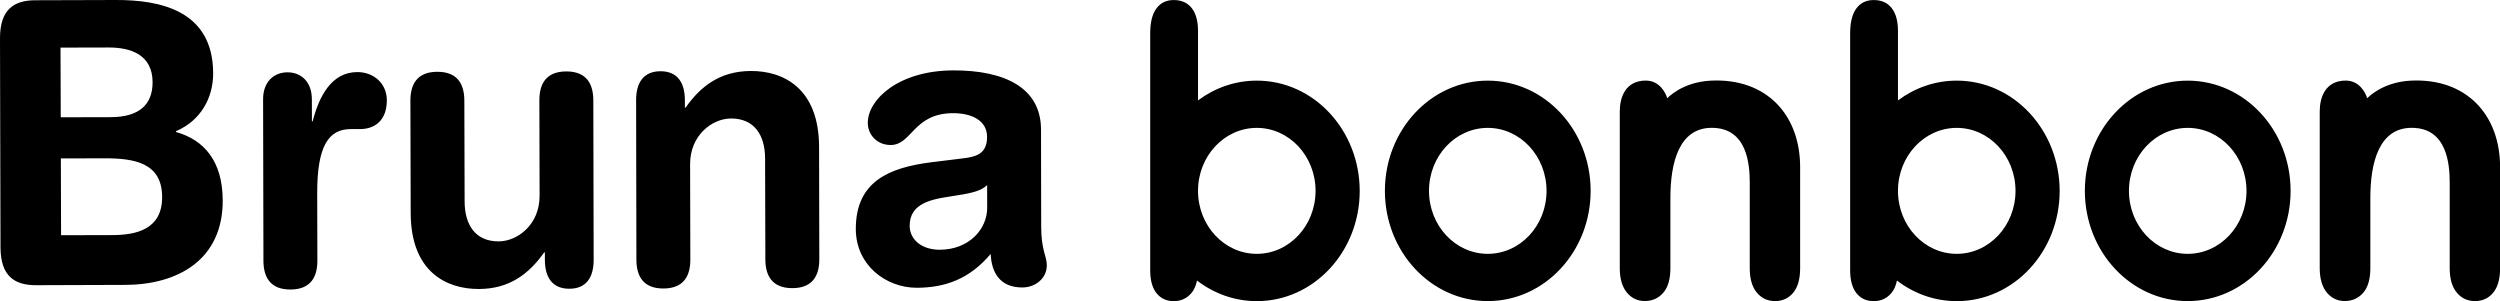 <svg width="274" height="33" fill="none" xmlns="http://www.w3.org/2000/svg"><g clip-path="url(#clip0)"><path d="M0 4.201C-.006 1.037 1.529.033 3.877.027L12.698 0C17.556-.013 23.35 1.143 23.362 8.04c.007 2.642-1.325 5.165-4.074 6.34v.087c3.076.858 5.11 3.197 5.122 7.49.019 6.546-4.956 9.254-10.707 9.267l-9.752.033c-2.348.007-3.89-.984-3.896-4.154L0 4.202zm6.657 8.653l5.462-.013c3.119-.007 4.61-1.36 4.605-3.831-.007-2.992-2.361-3.812-4.827-3.805l-5.264.013.024 7.636zm.037 12.927l5.585-.014c2.59-.006 5.505-.58 5.492-4.18-.012-3.772-3.088-4.241-6.324-4.235l-4.777.013.024 8.416zm22.142-14.895c-.006-1.909 1.165-2.953 2.663-2.96 1.498-.006 2.675 1.031 2.681 2.94l.007 2.43h.08c.684-2.648 2.01-5.382 4.882-5.396 1.861-.006 3.242 1.295 3.248 3.072.006 2.345-1.448 3.17-2.91 3.177h-1.053c-2.386.007-3.68 1.79-3.668 7.035l.018 7.371c.007 1.691-.64 3.17-2.946 3.177-2.306.007-2.959-1.466-2.965-3.157l-.037-17.689zm36.228 17.59c.006 1.91-.802 3.17-2.663 3.17-1.862.007-2.676-1.248-2.682-3.157v-.825h-.08c-1.652 2.345-3.797 4.003-7.157 4.01-3.563.012-7.452-1.89-7.47-8.31l-.032-12.32c-.006-1.69.642-3.17 2.947-3.176 2.305-.007 2.959 1.466 2.965 3.157l.03 11.064c.007 2.556 1.184 4.38 3.736 4.366 2.065-.007 4.488-1.836 4.482-5l-.025-10.45c-.006-1.69.641-3.17 2.947-3.177 2.305-.006 2.958 1.467 2.965 3.157l.037 17.491zm4.655-17.491c-.006-1.909.801-3.17 2.663-3.177 1.861-.007 2.675 1.248 2.681 3.157v.826h.08c1.652-2.345 3.797-4.003 7.157-4.01 3.563-.013 7.453 1.89 7.471 8.31l.025 12.312c.006 1.691-.641 3.17-2.947 3.177-2.305.007-2.959-1.466-2.965-3.157l-.03-11.064c-.007-2.556-1.184-4.38-3.736-4.373-2.065.007-4.488 1.837-4.482 5l.025 10.457c.006 1.69-.641 3.17-2.946 3.177-2.306.006-2.96-1.467-2.965-3.158l-.031-17.477zm44.395 13.838c.006 2.648.617 3.25.617 4.247.006 1.433-1.252 2.43-2.663 2.437-2.552.007-3.403-1.724-3.489-3.679-2.3 2.741-4.969 3.699-8.088 3.712-3.36.007-6.688-2.45-6.694-6.44-.012-5.251 3.71-6.73 8.241-7.312l3.6-.443c1.418-.178 2.546-.528 2.546-2.351-.006-1.823-1.744-2.596-3.729-2.59-4.371.014-4.488 3.482-6.83 3.488-1.498.007-2.515-1.123-2.515-2.424-.006-2.517 3.304-5.733 9.376-5.753 5.665-.013 9.597 1.922 9.61 6.48l.018 10.628zm-5.924-4.538c-.641.654-1.861.872-2.545 1.004l-2.146.35c-2.471.396-3.803 1.228-3.797 3.137.006 1.434 1.264 2.596 3.286 2.596 3.236-.006 5.215-2.272 5.209-4.61l-.007-2.477zm74.54-9.512s1.596-1.784 4.802-1.936c6.065-.284 9.764 3.732 9.764 9.492v11.057c0 1.19-.253 2.088-.764 2.702-.506.608-1.172.911-1.979.911-.826 0-1.498-.31-2.01-.937-.517-.621-.77-1.52-.77-2.676V20.06c0-1.962-.234-6.05-4.167-6.05-3.569 0-4.531 3.784-4.531 7.688v7.682c0 1.202-.259 2.107-.783 2.708s-1.196.905-2.022.905c-.801 0-1.454-.31-1.972-.938-.512-.62-.771-1.52-.771-2.675V12.206c0-1.52.604-3.375 2.861-3.375 1.534.006 2.188 1.394 2.342 1.942zm-19.67-1.935c-6.226 0-11.275 5.41-11.275 12.081 0 6.671 5.049 12.081 11.275 12.081 6.225 0 11.274-5.41 11.274-12.081 0-6.671-5.049-12.081-11.274-12.081zm0 18.983c-3.557 0-6.442-3.09-6.442-6.902 0-3.811 2.885-6.903 6.442-6.903 3.556 0 6.441 3.092 6.441 6.903 0 3.811-2.885 6.902-6.441 6.902zM137.744 8.837c-2.398 0-4.617.806-6.442 2.167V3.4c0-1.09-.228-1.929-.69-2.517-.463-.588-1.116-.878-1.973-.878-.814 0-1.448.31-1.898.925-.457.614-.679 1.525-.679 2.734v25.946c0 1.116.235 1.962.703 2.536.469.575 1.091.859 1.88.859.771 0 1.406-.284 1.911-.859.315-.356.518-.832.635-1.4 1.849 1.42 4.112 2.259 6.559 2.259 6.226 0 11.274-5.41 11.274-12.081-.006-6.678-5.054-12.088-11.28-12.088zm0 18.984c-3.557 0-6.442-3.092-6.442-6.903 0-3.811 2.885-6.902 6.442-6.902 3.556 0 6.441 3.09 6.441 6.902 0 3.811-2.878 6.903-6.441 6.903zm121.701-17.048s1.596-1.784 4.802-1.936c6.065-.284 9.764 3.732 9.764 9.492v11.057c0 1.19-.253 2.088-.765 2.702-.505.608-1.171.911-1.978.911-.826 0-1.498-.31-2.01-.937-.518-.621-.77-1.52-.77-2.676V20.06c0-1.962-.235-6.05-4.167-6.05-3.569 0-4.531 3.784-4.531 7.688v7.682c0 1.202-.259 2.107-.783 2.708s-1.196.905-2.022.905c-.801 0-1.454-.31-1.972-.938-.512-.62-.771-1.52-.771-2.675V12.206c0-1.52.604-3.375 2.86-3.375 1.529.006 2.189 1.394 2.343 1.942zm-19.671-1.935c-6.225 0-11.274 5.41-11.274 12.081C228.5 27.59 233.549 33 239.774 33c6.226 0 11.275-5.41 11.275-12.081 0-6.671-5.049-12.081-11.275-12.081zm0 18.983c-3.556 0-6.441-3.09-6.441-6.902 0-3.811 2.885-6.903 6.441-6.903 3.557 0 6.442 3.092 6.442 6.903 0 3.811-2.885 6.902-6.442 6.902zM214.459 8.837c-2.398 0-4.617.806-6.442 2.167V3.4c0-1.09-.228-1.929-.69-2.517-.463-.588-1.116-.878-1.973-.878-.814 0-1.449.31-1.899.925-.456.614-.678 1.525-.678 2.734v25.946c0 1.116.235 1.962.703 2.536.469.575 1.091.859 1.88.859.771 0 1.406-.284 1.911-.859.314-.356.518-.832.635-1.4 1.849 1.42 4.112 2.259 6.559 2.259 6.226 0 11.274-5.41 11.274-12.081-.006-6.678-5.055-12.088-11.28-12.088zm0 18.984c-3.557 0-6.442-3.092-6.442-6.903 0-3.811 2.885-6.902 6.442-6.902 3.556 0 6.441 3.09 6.441 6.902 0 3.811-2.885 6.903-6.441 6.903z" fill="#000"/></g><defs><clipPath id="clip0"><path fill="#fff" d="M0 0H274V33H0z"/></clipPath></defs></svg>